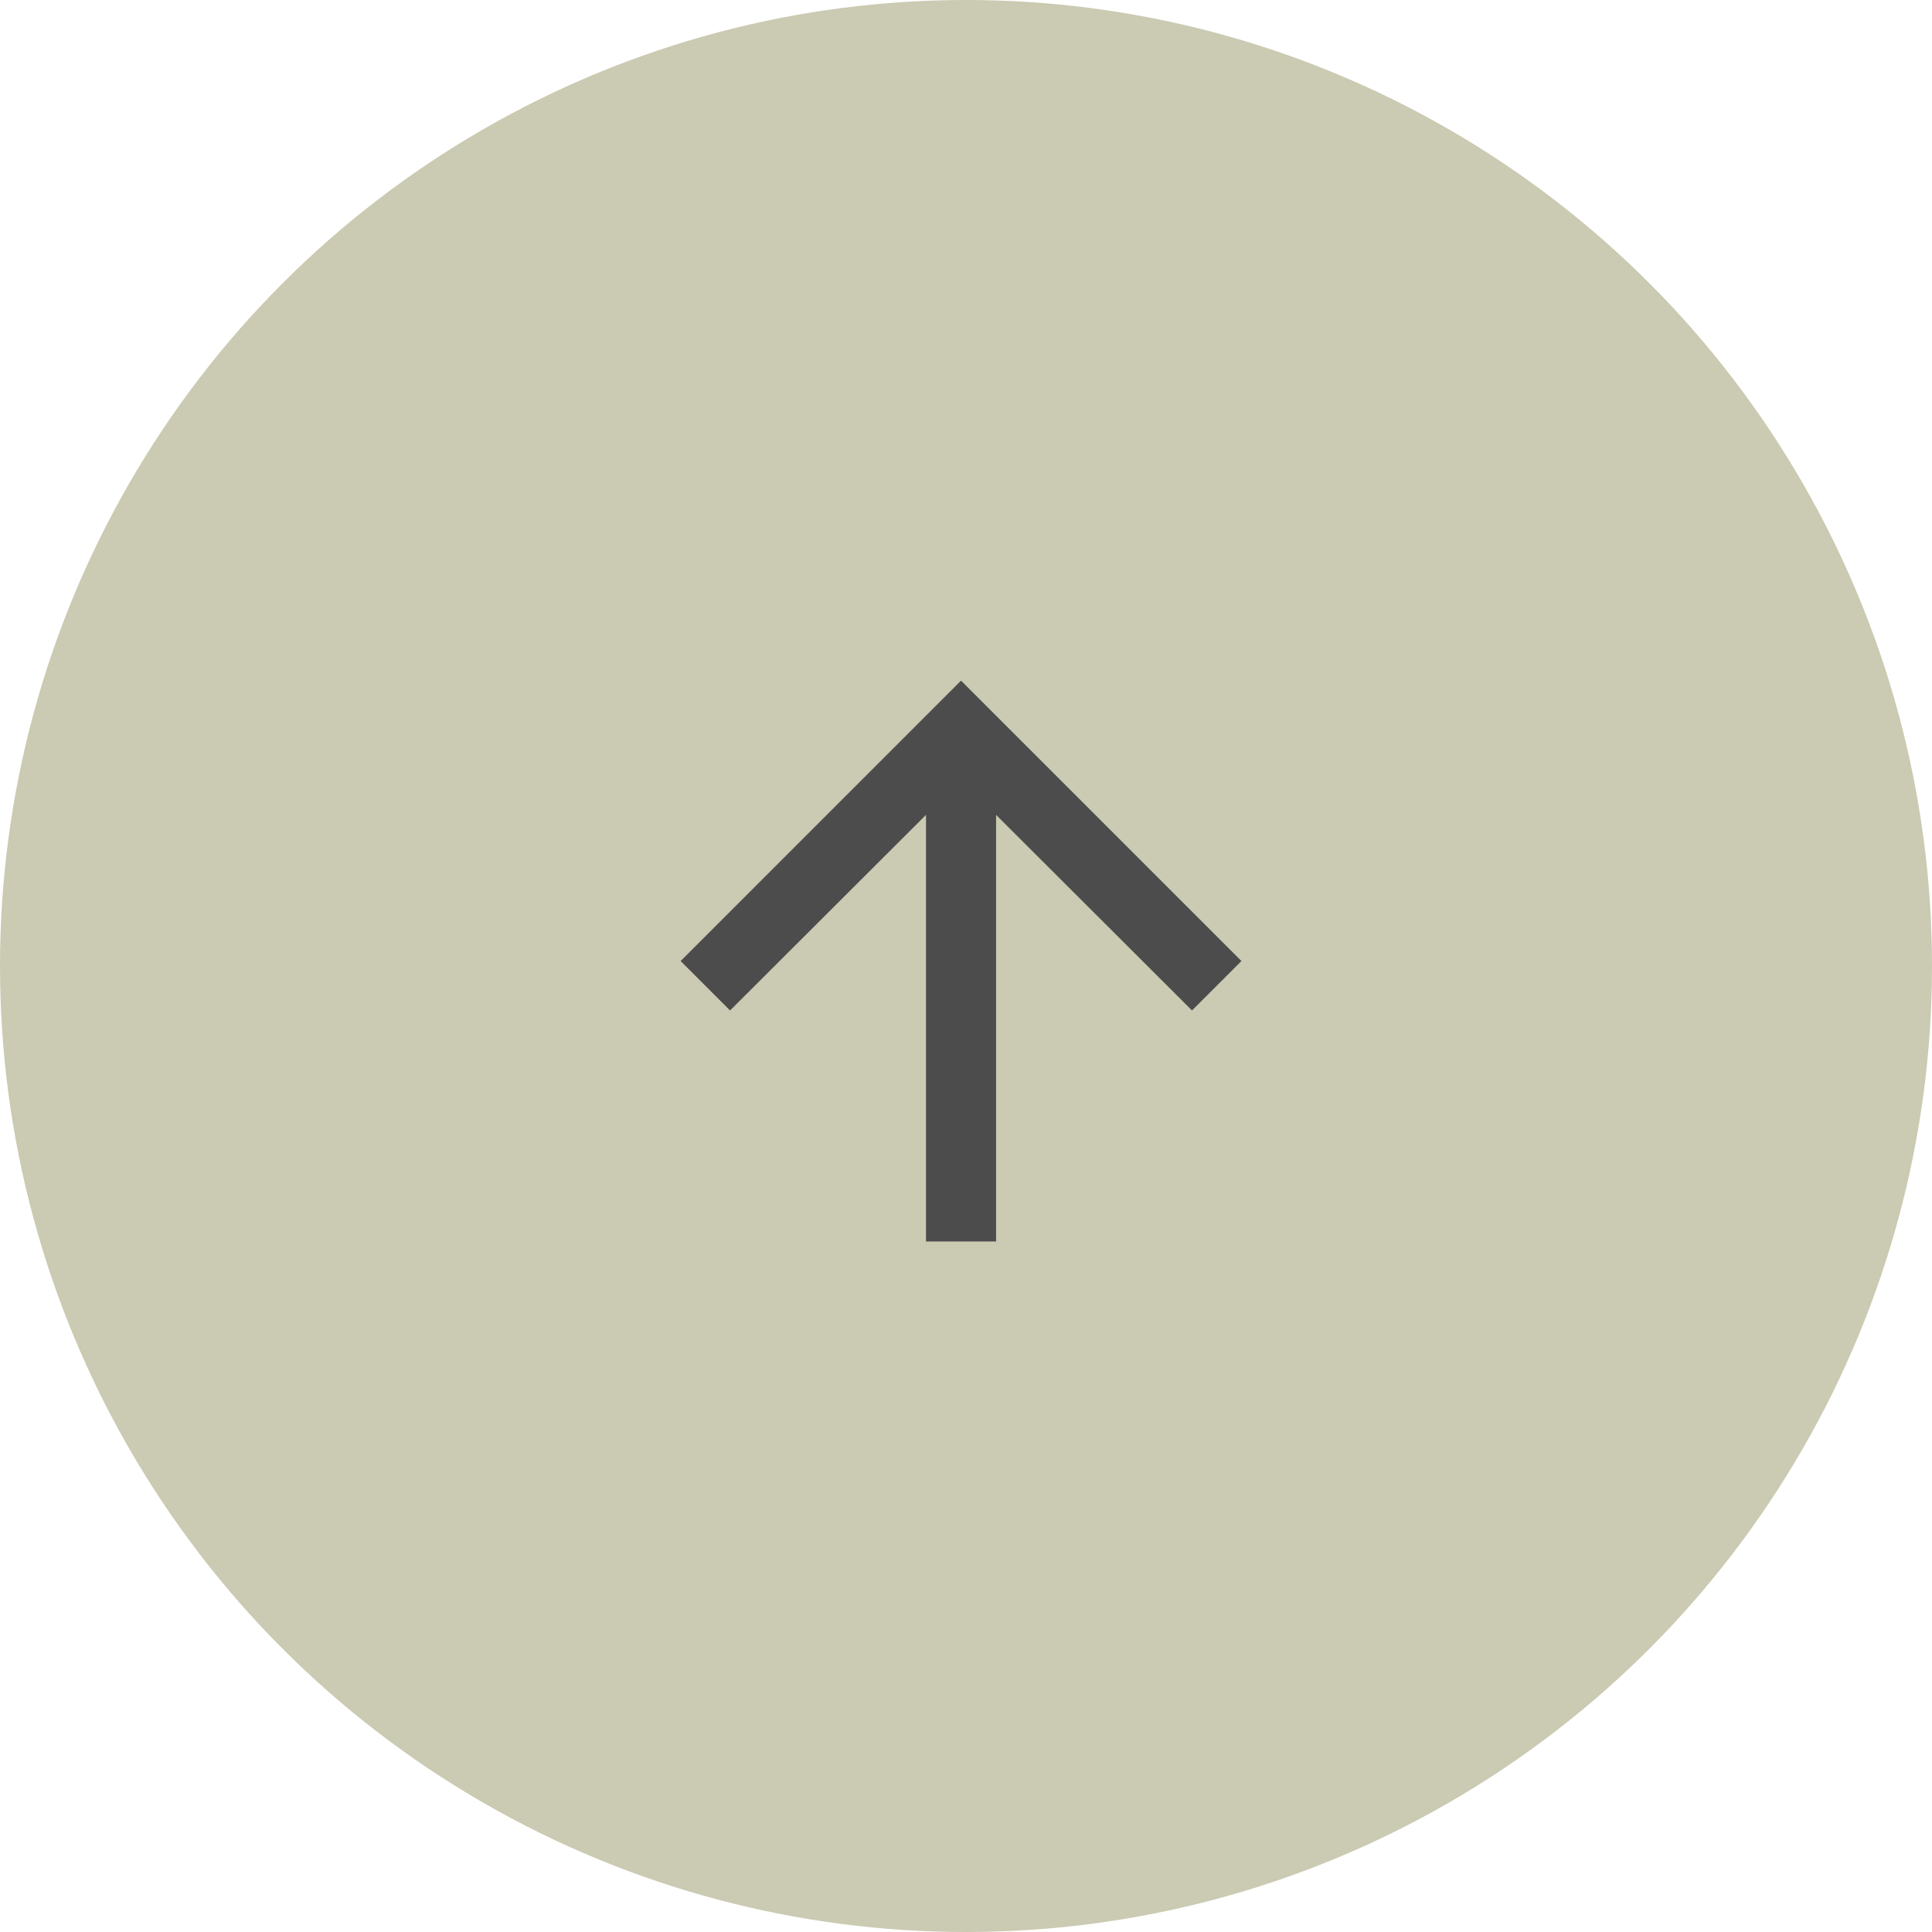 <svg xmlns="http://www.w3.org/2000/svg" width="64" height="64" viewBox="0 0 64 64">
  <g id="グループ_63" data-name="グループ 63" transform="translate(-1256 -3490)" opacity="0.7">
    <circle id="楕円形_2" data-name="楕円形 2" cx="32" cy="32" r="32" transform="translate(1256 3490)" fill="#b5b392"/>
    <path id="Icon_material-arrow-forward" data-name="Icon material-arrow-forward" d="M9.289,0,7.652,1.637l6.479,6.491H0V10.45H14.131L7.652,16.94l1.637,1.637,9.289-9.289Z" transform="translate(1278.547 3531.125) rotate(-90)"/>
  </g>
</svg>
